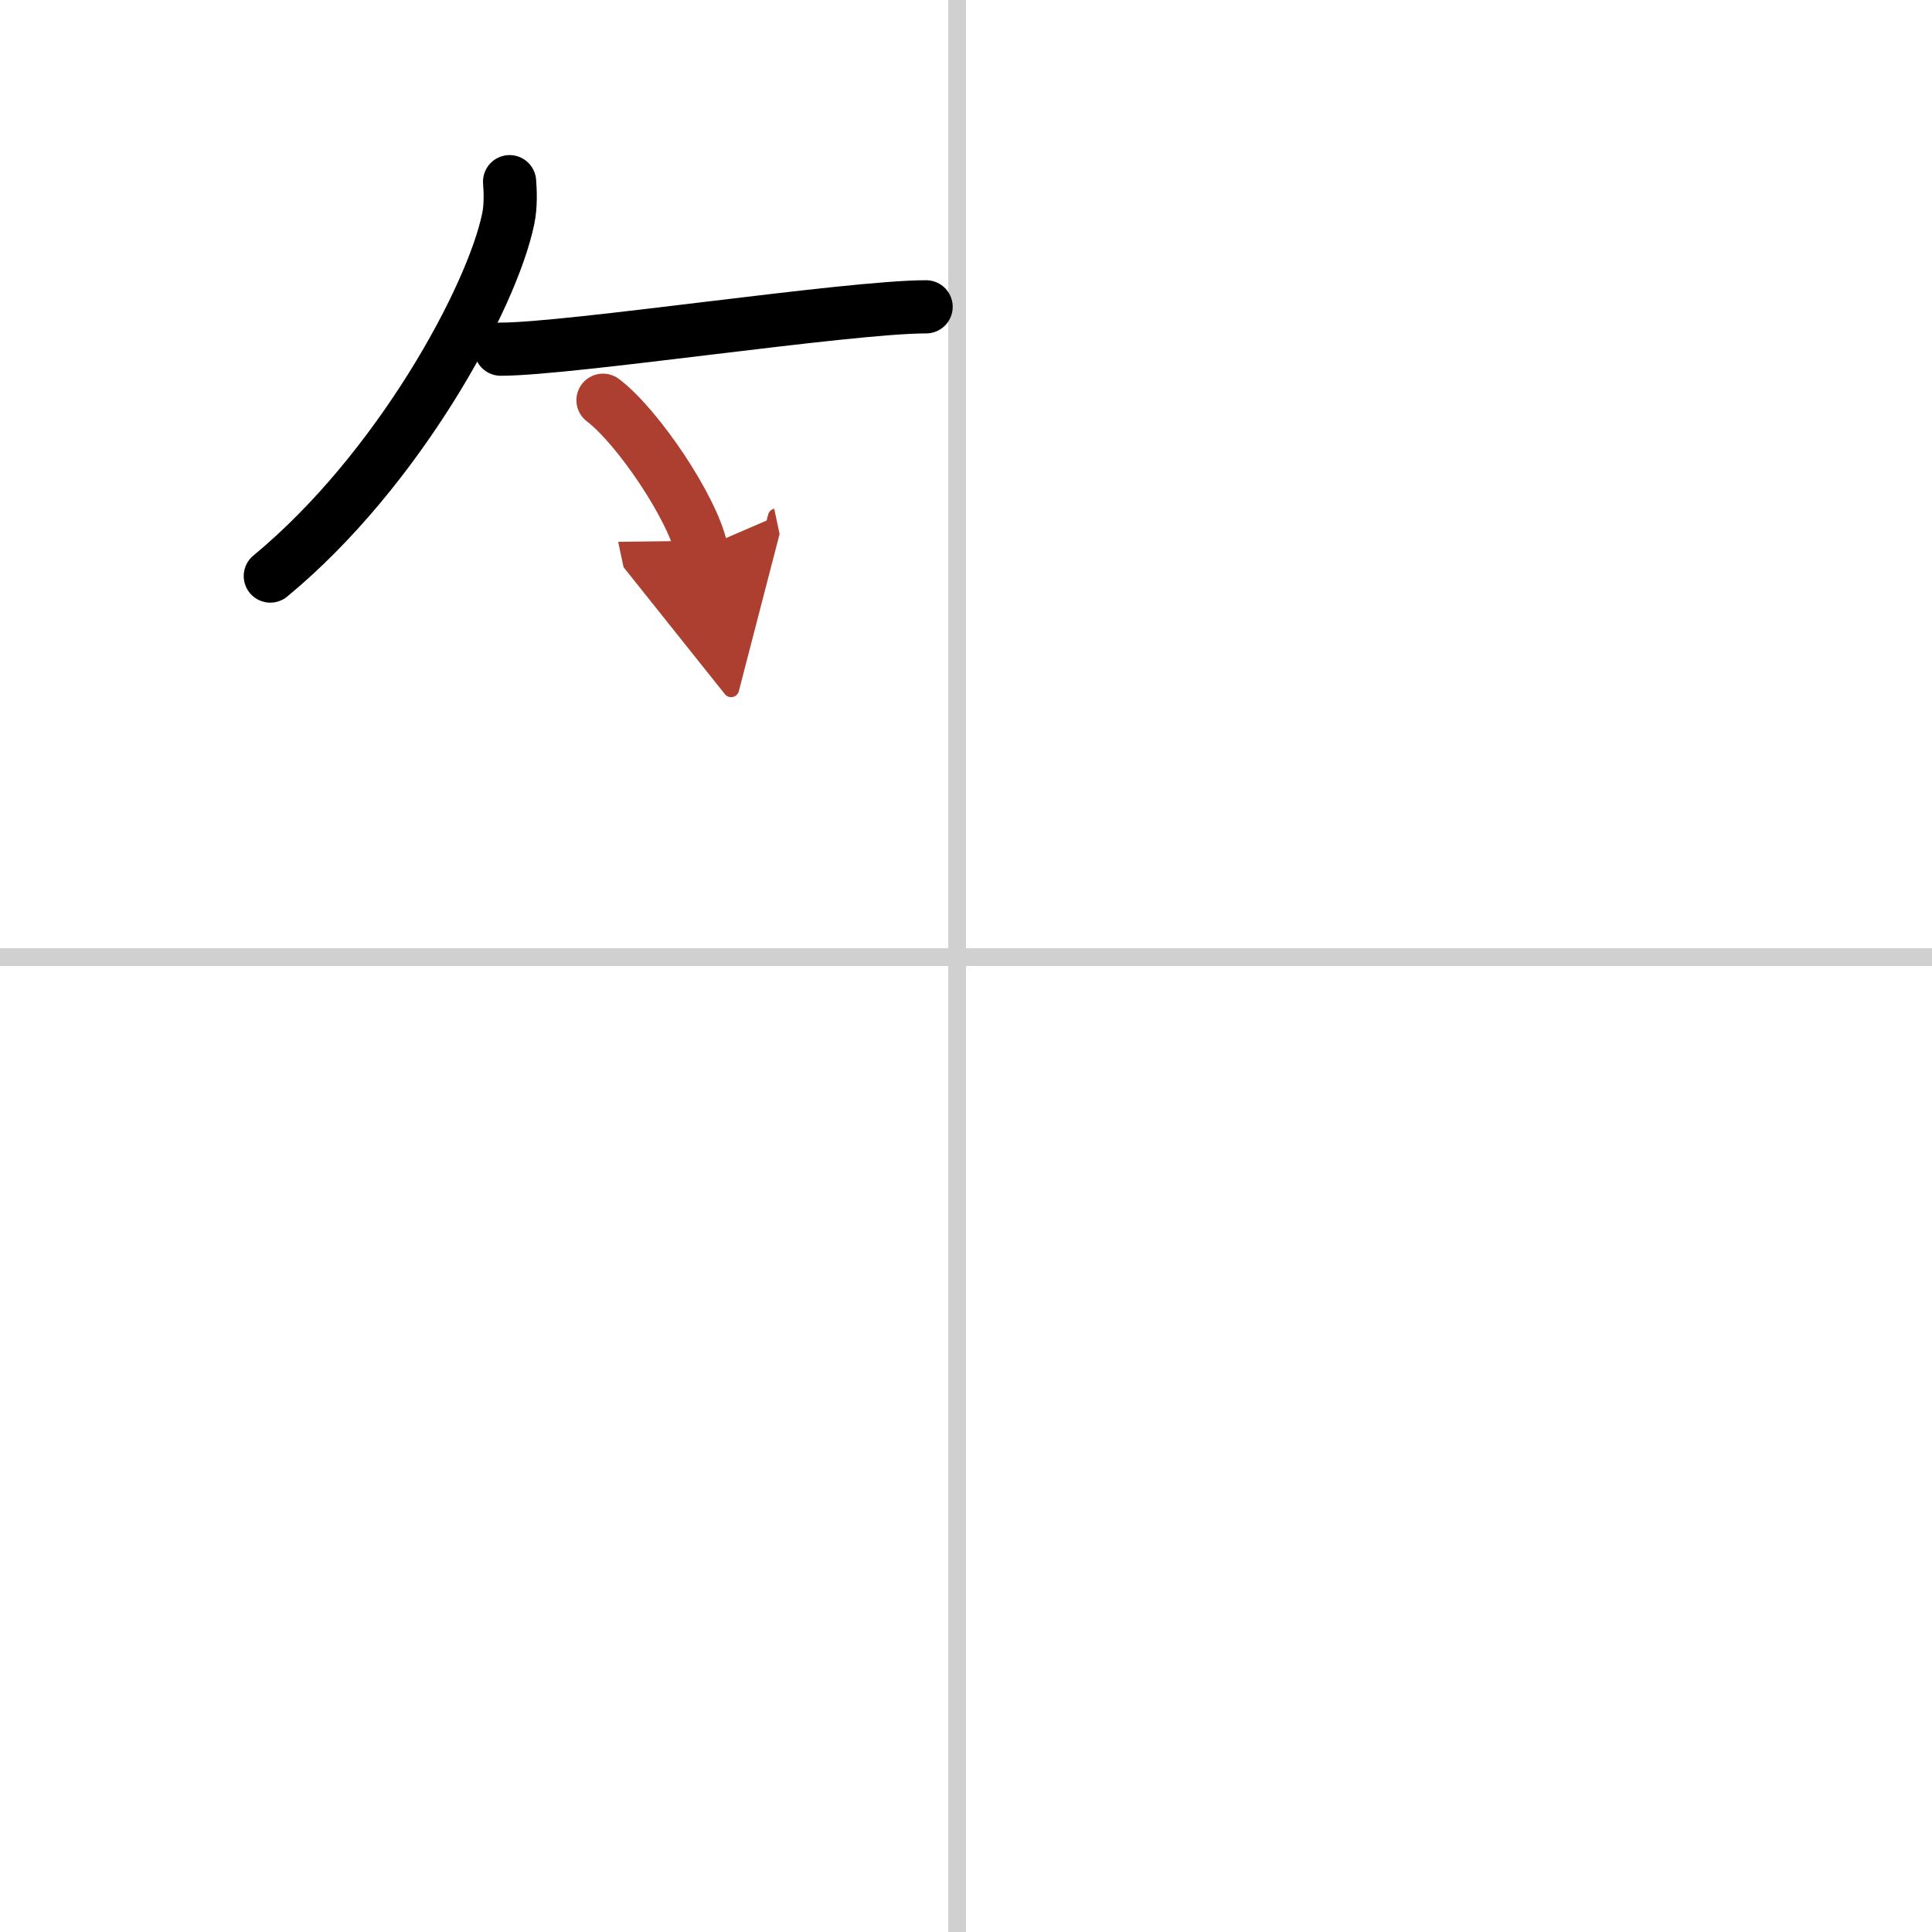 <svg width="400" height="400" viewBox="0 0 109 109" xmlns="http://www.w3.org/2000/svg"><defs><marker id="a" markerWidth="4" orient="auto" refX="1" refY="5" viewBox="0 0 10 10"><polyline points="0 0 10 5 0 10 1 5" fill="#ad3f31" stroke="#ad3f31"/></marker></defs><g fill="none" stroke="#000" stroke-linecap="round" stroke-linejoin="round" stroke-width="3"><rect width="100%" height="100%" fill="#fff" stroke="#fff"/><line x1="54" x2="54" y2="109" stroke="#d0d0d0" stroke-width="1"/><line x2="109" y1="54" y2="54" stroke="#d0d0d0" stroke-width="1"/><path d="m28.75 10.25c0.04 0.52 0.08 1.35-0.08 2.11-0.92 4.44-6.2 14.18-13.42 20.14"/><path d="m28.25 19.7c3.94 0 19.58-2.39 24-2.39"/><path d="m34.02 22.58c1.96 1.48 5.05 6.08 5.54 8.38" marker-end="url(#a)" stroke="#ad3f31"/></g></svg>
